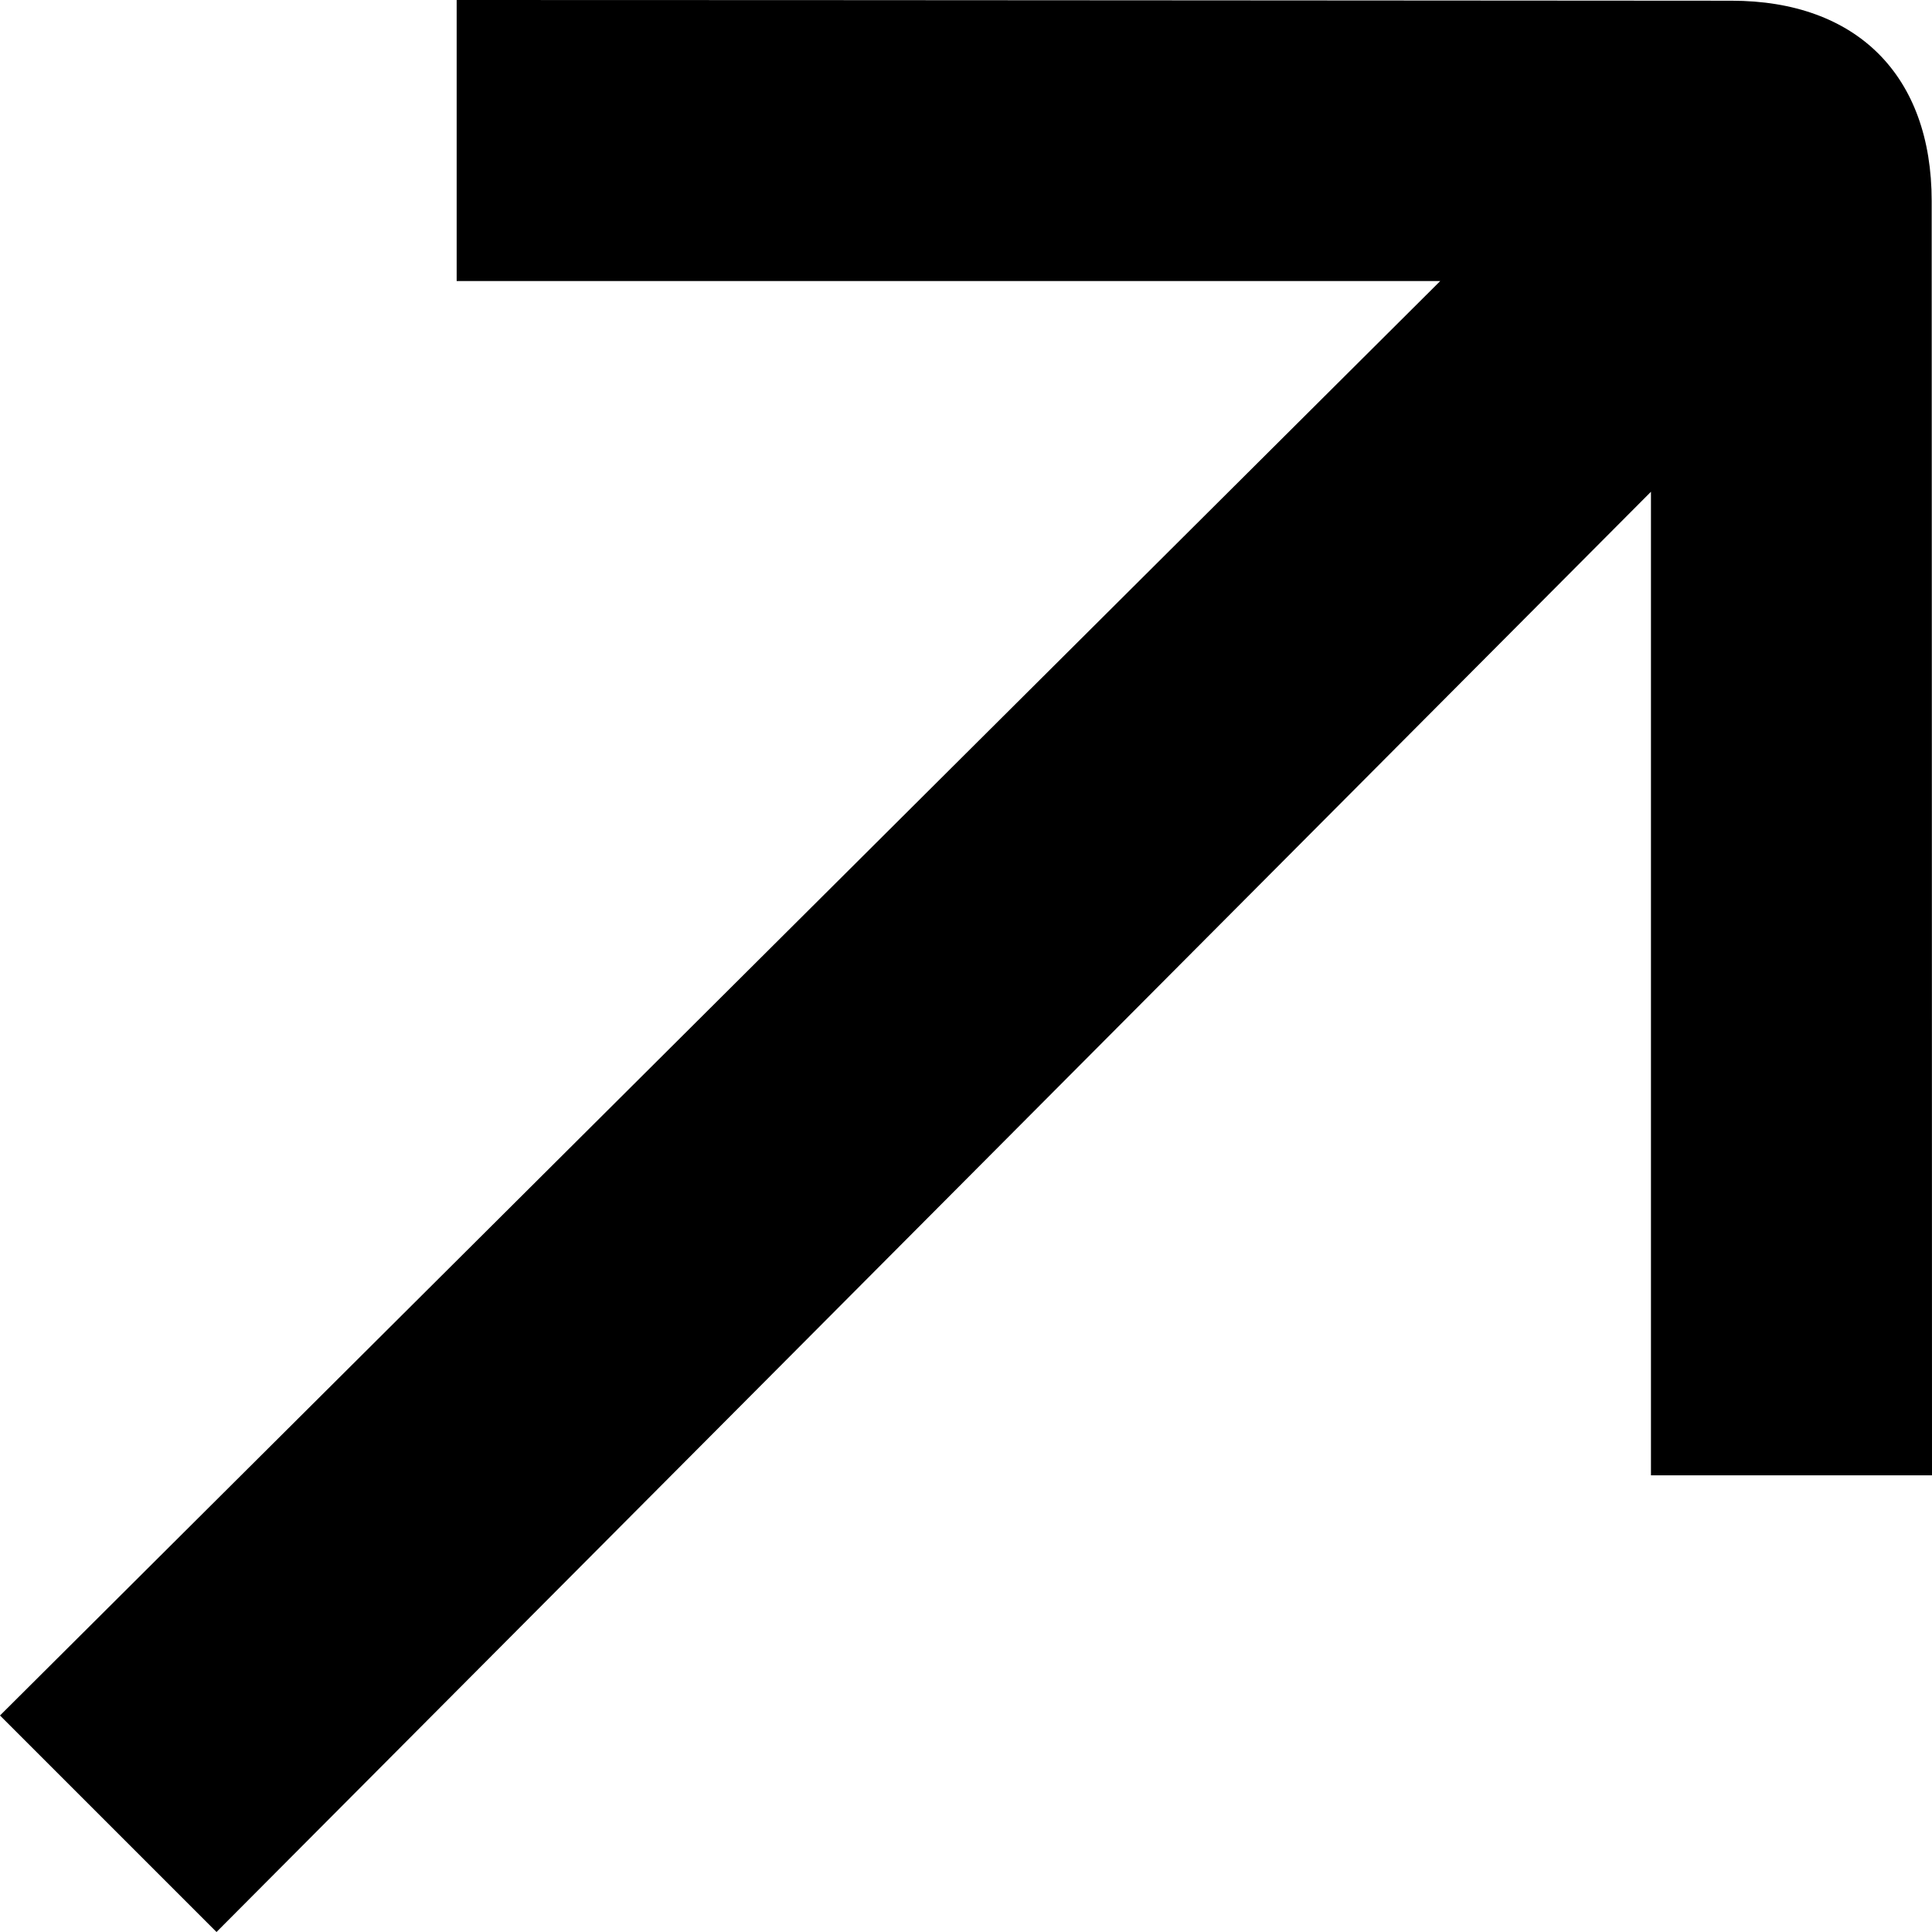 <?xml version="1.0" encoding="utf-8"?>
<svg xmlns="http://www.w3.org/2000/svg" fill="none" height="100%" overflow="visible" preserveAspectRatio="none" style="display: block;" viewBox="0 0 30 30" width="100%">
<path d="M26.885 0.011C24.938 0.011 13.47 0 7.091 0V4.364L22.364 4.364L0 26.638L3.362 30L25.636 7.636V22.909H30C30 16.444 29.995 5.069 29.995 3.121C29.995 1.173 28.833 0.011 26.885 0.011Z" fill="black" id=""/>
</svg>